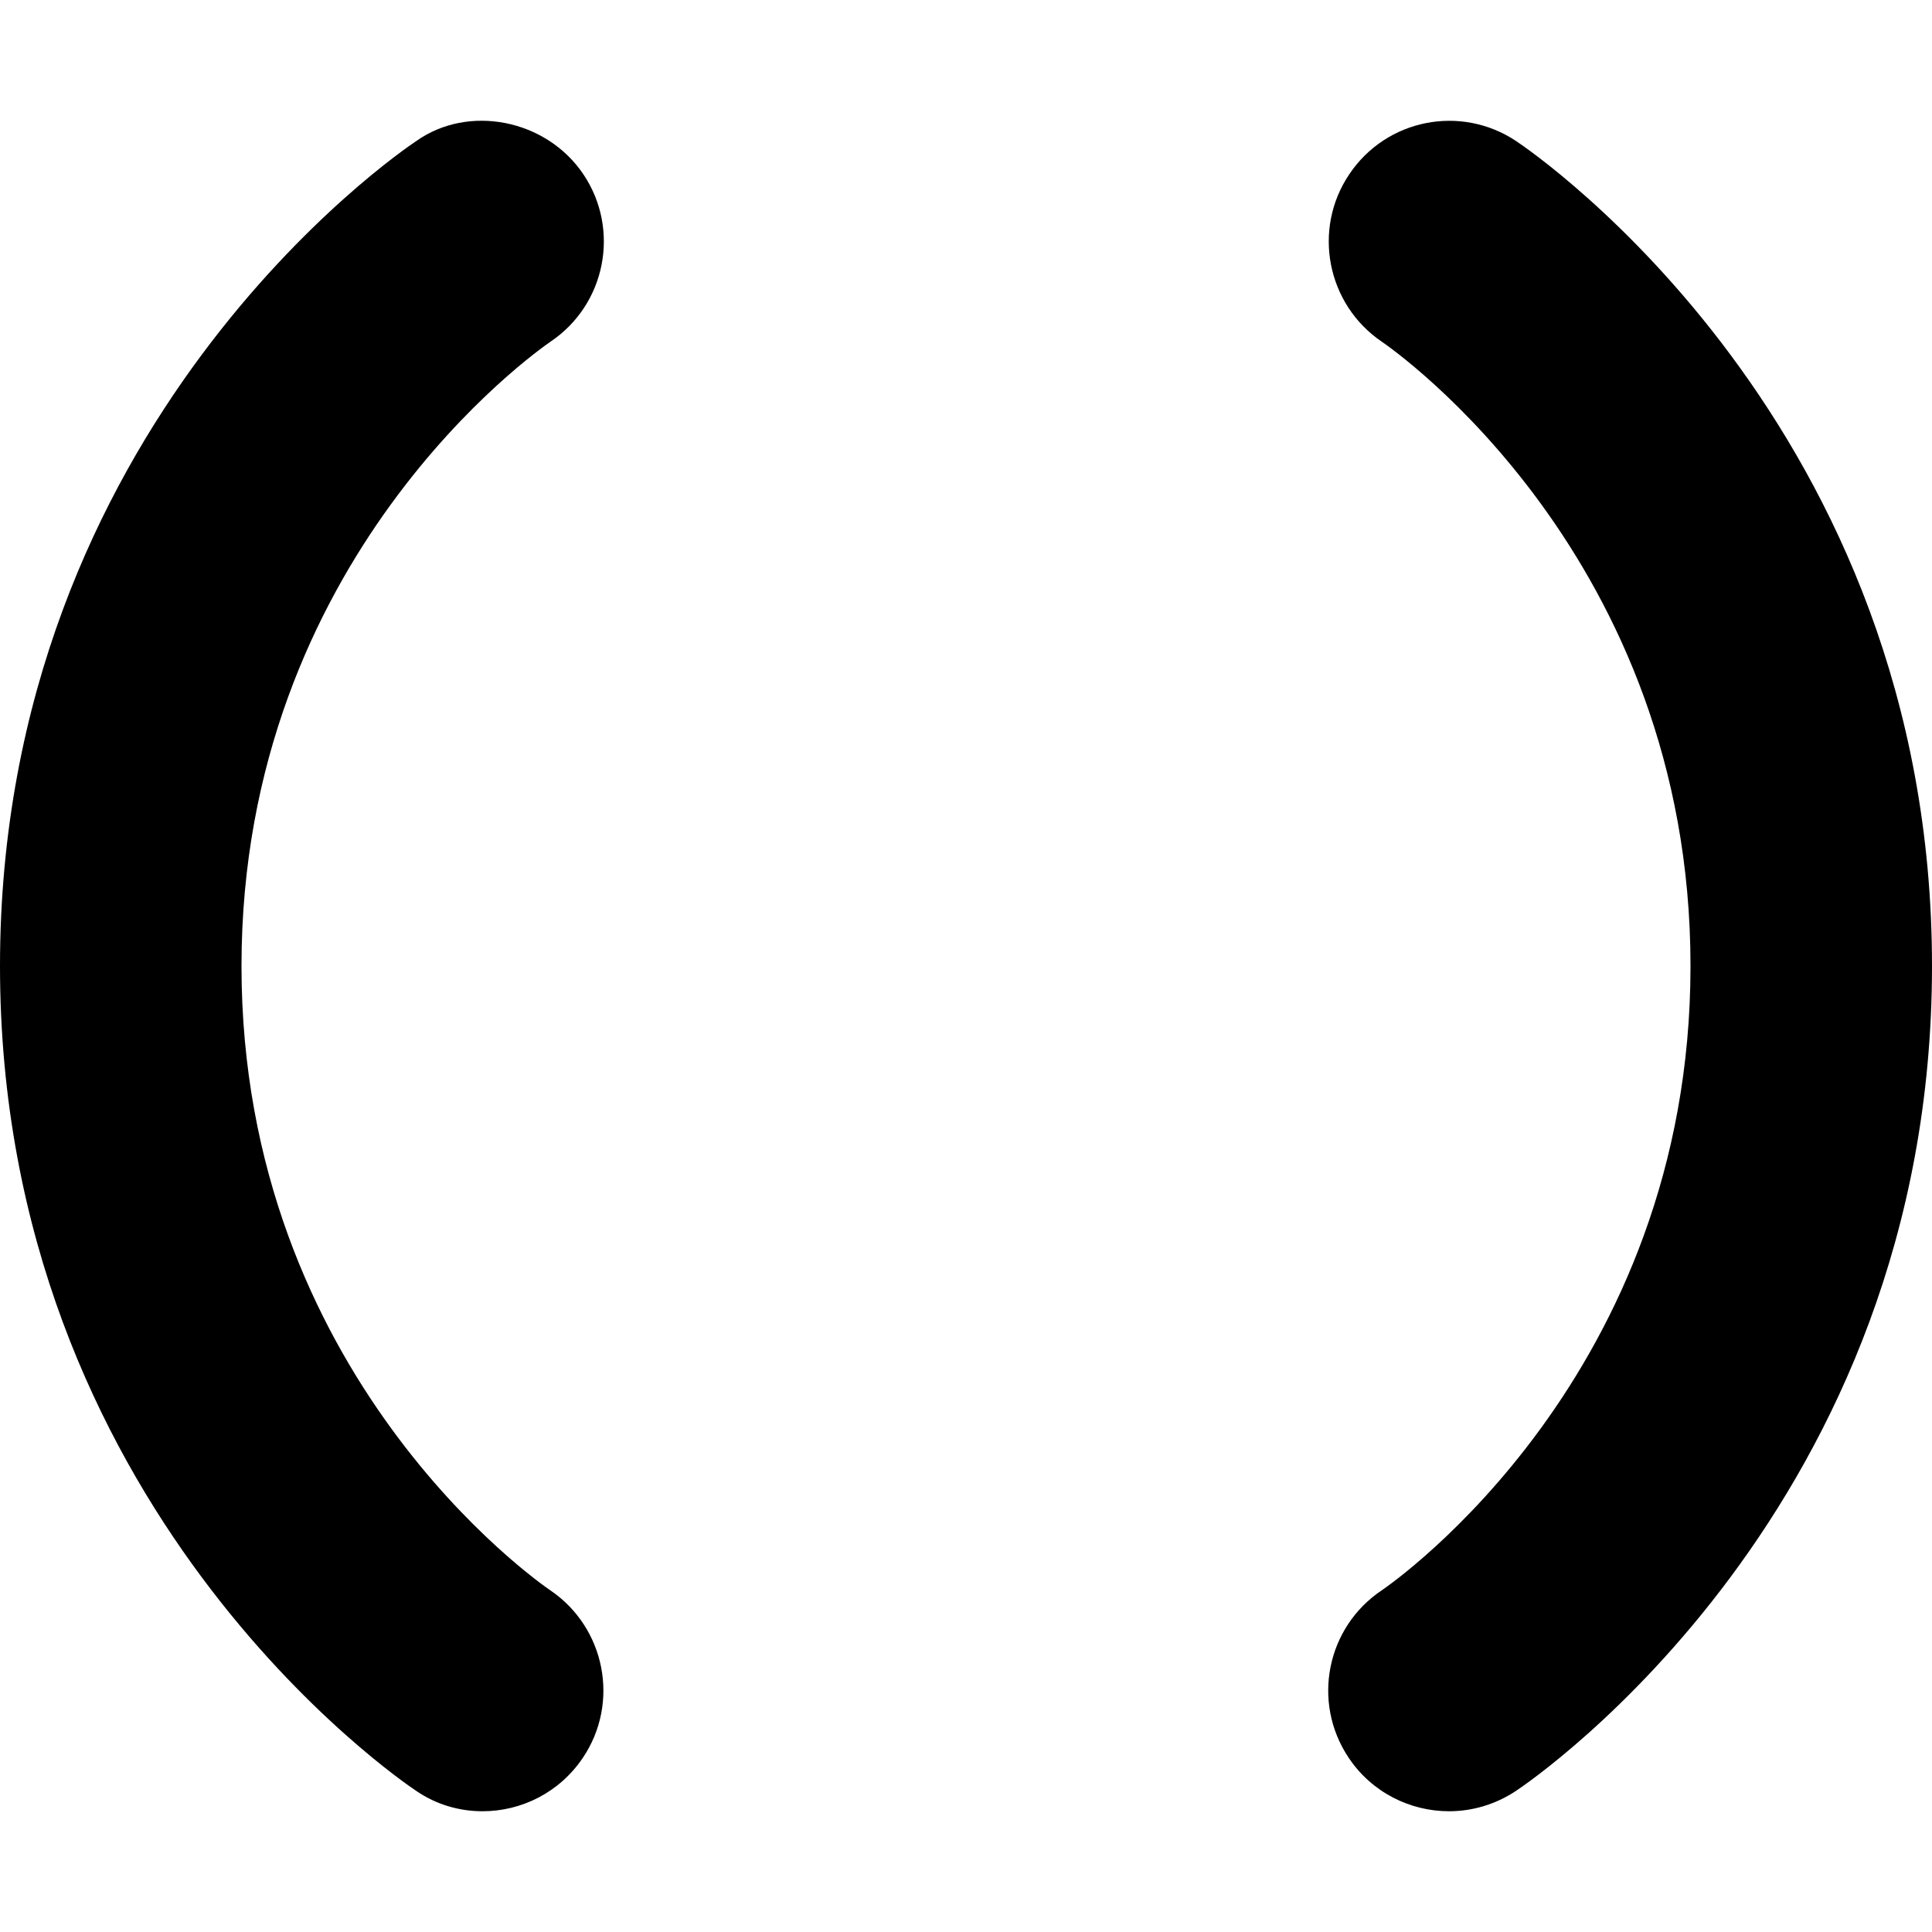 <svg xmlns="http://www.w3.org/2000/svg" viewBox="0 0 512 512"><!--! Font Awesome Pro 6.0.0-alpha3 by @fontawesome - https://fontawesome.com License - https://fontawesome.com/license (Commercial License) --><path d="M145.9 90.54c14.59-9.812 18.53-29.62 8.75-44.28C144.8 31.54 124.1 27.57 110.3 37.39C105.8 40.39 0 112.5 0 256s105.8 215.6 110.3 218.6C115.7 478.3 121.8 480 127.9 480c10.28 0 20.38-4.969 26.56-14.16c9.844-14.59 5.969-34.47-8.594-44.37C142.5 419.2 64 364.4 64 256C64 147.8 142.4 92.95 145.9 90.54zM401.8 37.39c-14.69-9.781-34.41-5.844-44.22 8.781c-9.844 14.59-5.969 34.47 8.594 44.37C369.5 92.82 448 147.6 448 256s-78.53 163.2-81.75 165.4c-14.72 9.812-18.69 29.66-8.875 44.37C363.5 475 373.7 480 384 480c6.094 0 12.25-1.75 17.72-5.375C406.3 471.6 512 399.5 512 256S406.3 40.39 401.8 37.39z"/></svg>